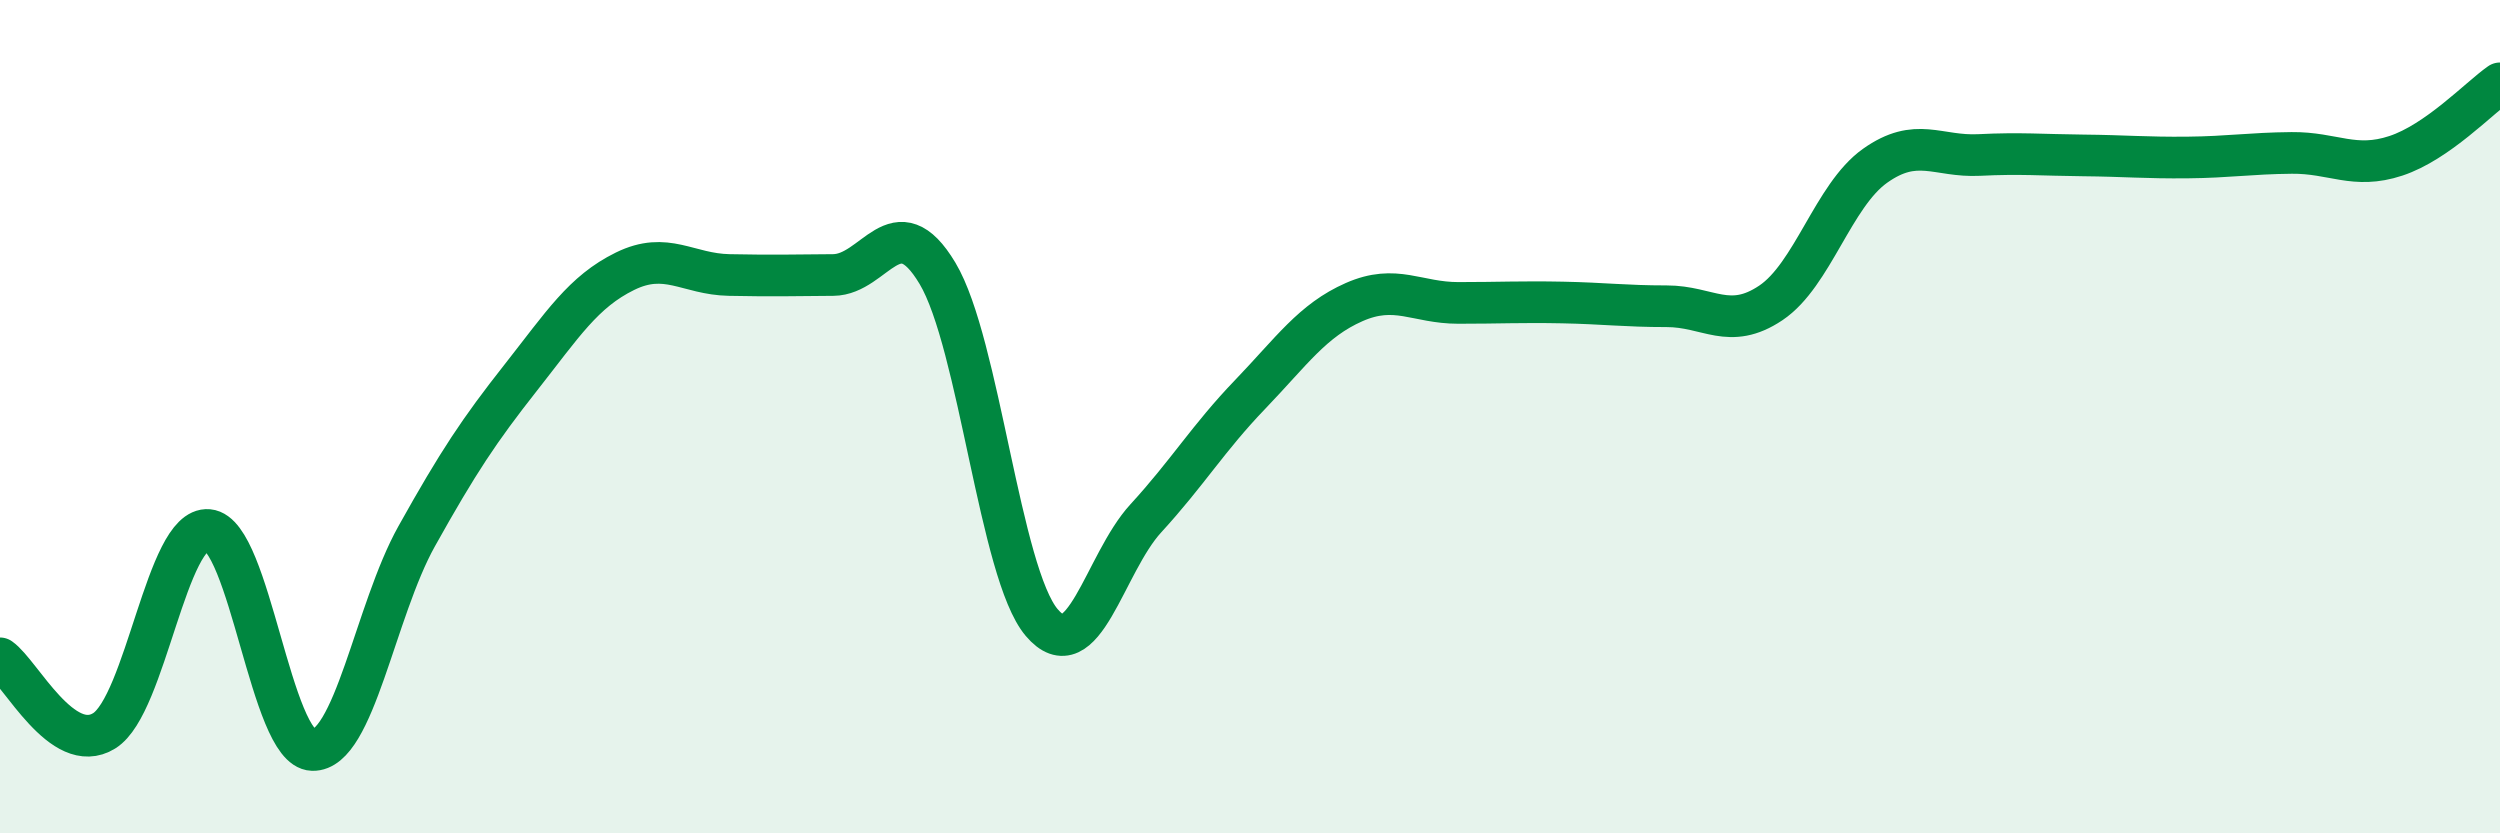
    <svg width="60" height="20" viewBox="0 0 60 20" xmlns="http://www.w3.org/2000/svg">
      <path
        d="M 0,15.8 C 0.5,16.15 1.5,18.16 2.5,17.54 C 3.5,16.92 4,12.63 5,12.72 C 6,12.81 6.5,17.97 7.5,18 C 8.5,18.03 9,14.66 10,12.87 C 11,11.08 11.5,10.33 12.5,9.06 C 13.5,7.79 14,7 15,6.51 C 16,6.02 16.5,6.58 17.5,6.6 C 18.5,6.62 19,6.61 20,6.6 C 21,6.59 21.5,4.89 22.5,6.56 C 23.5,8.23 24,13.76 25,14.94 C 26,16.12 26.5,13.53 27.5,12.44 C 28.5,11.35 29,10.51 30,9.47 C 31,8.43 31.5,7.69 32.5,7.25 C 33.5,6.81 34,7.27 35,7.27 C 36,7.27 36.5,7.24 37.5,7.26 C 38.5,7.28 39,7.35 40,7.35 C 41,7.35 41.5,7.94 42.5,7.27 C 43.5,6.6 44,4.69 45,3.98 C 46,3.27 46.5,3.77 47.5,3.72 C 48.5,3.67 49,3.72 50,3.73 C 51,3.74 51.5,3.79 52.5,3.78 C 53.5,3.77 54,3.68 55,3.67 C 56,3.66 56.5,4.07 57.5,3.74 C 58.5,3.41 59.5,2.35 60,2L60 20L0 20Z"
        fill="#008740"
        opacity="0.1"
        stroke-linecap="round"
        stroke-linejoin="round"
      />
      <path
        d="M 0,15.8 C 0.5,16.15 1.5,18.16 2.5,17.54 C 3.5,16.92 4,12.63 5,12.72 C 6,12.81 6.5,17.97 7.5,18 C 8.5,18.03 9,14.66 10,12.87 C 11,11.08 11.5,10.33 12.5,9.06 C 13.5,7.79 14,7 15,6.51 C 16,6.02 16.5,6.58 17.5,6.6 C 18.5,6.62 19,6.61 20,6.6 C 21,6.59 21.5,4.89 22.5,6.56 C 23.5,8.23 24,13.76 25,14.94 C 26,16.12 26.5,13.53 27.5,12.44 C 28.5,11.35 29,10.51 30,9.47 C 31,8.43 31.5,7.69 32.5,7.25 C 33.5,6.81 34,7.27 35,7.27 C 36,7.27 36.5,7.24 37.5,7.26 C 38.5,7.28 39,7.35 40,7.35 C 41,7.35 41.5,7.94 42.5,7.27 C 43.5,6.6 44,4.69 45,3.98 C 46,3.27 46.5,3.77 47.5,3.72 C 48.5,3.67 49,3.72 50,3.73 C 51,3.74 51.5,3.79 52.5,3.78 C 53.5,3.77 54,3.68 55,3.67 C 56,3.66 56.5,4.07 57.5,3.74 C 58.5,3.41 59.5,2.35 60,2"
        stroke="#008740"
        stroke-width="1"
        fill="none"
        stroke-linecap="round"
        stroke-linejoin="round"
      />
    </svg>
  
